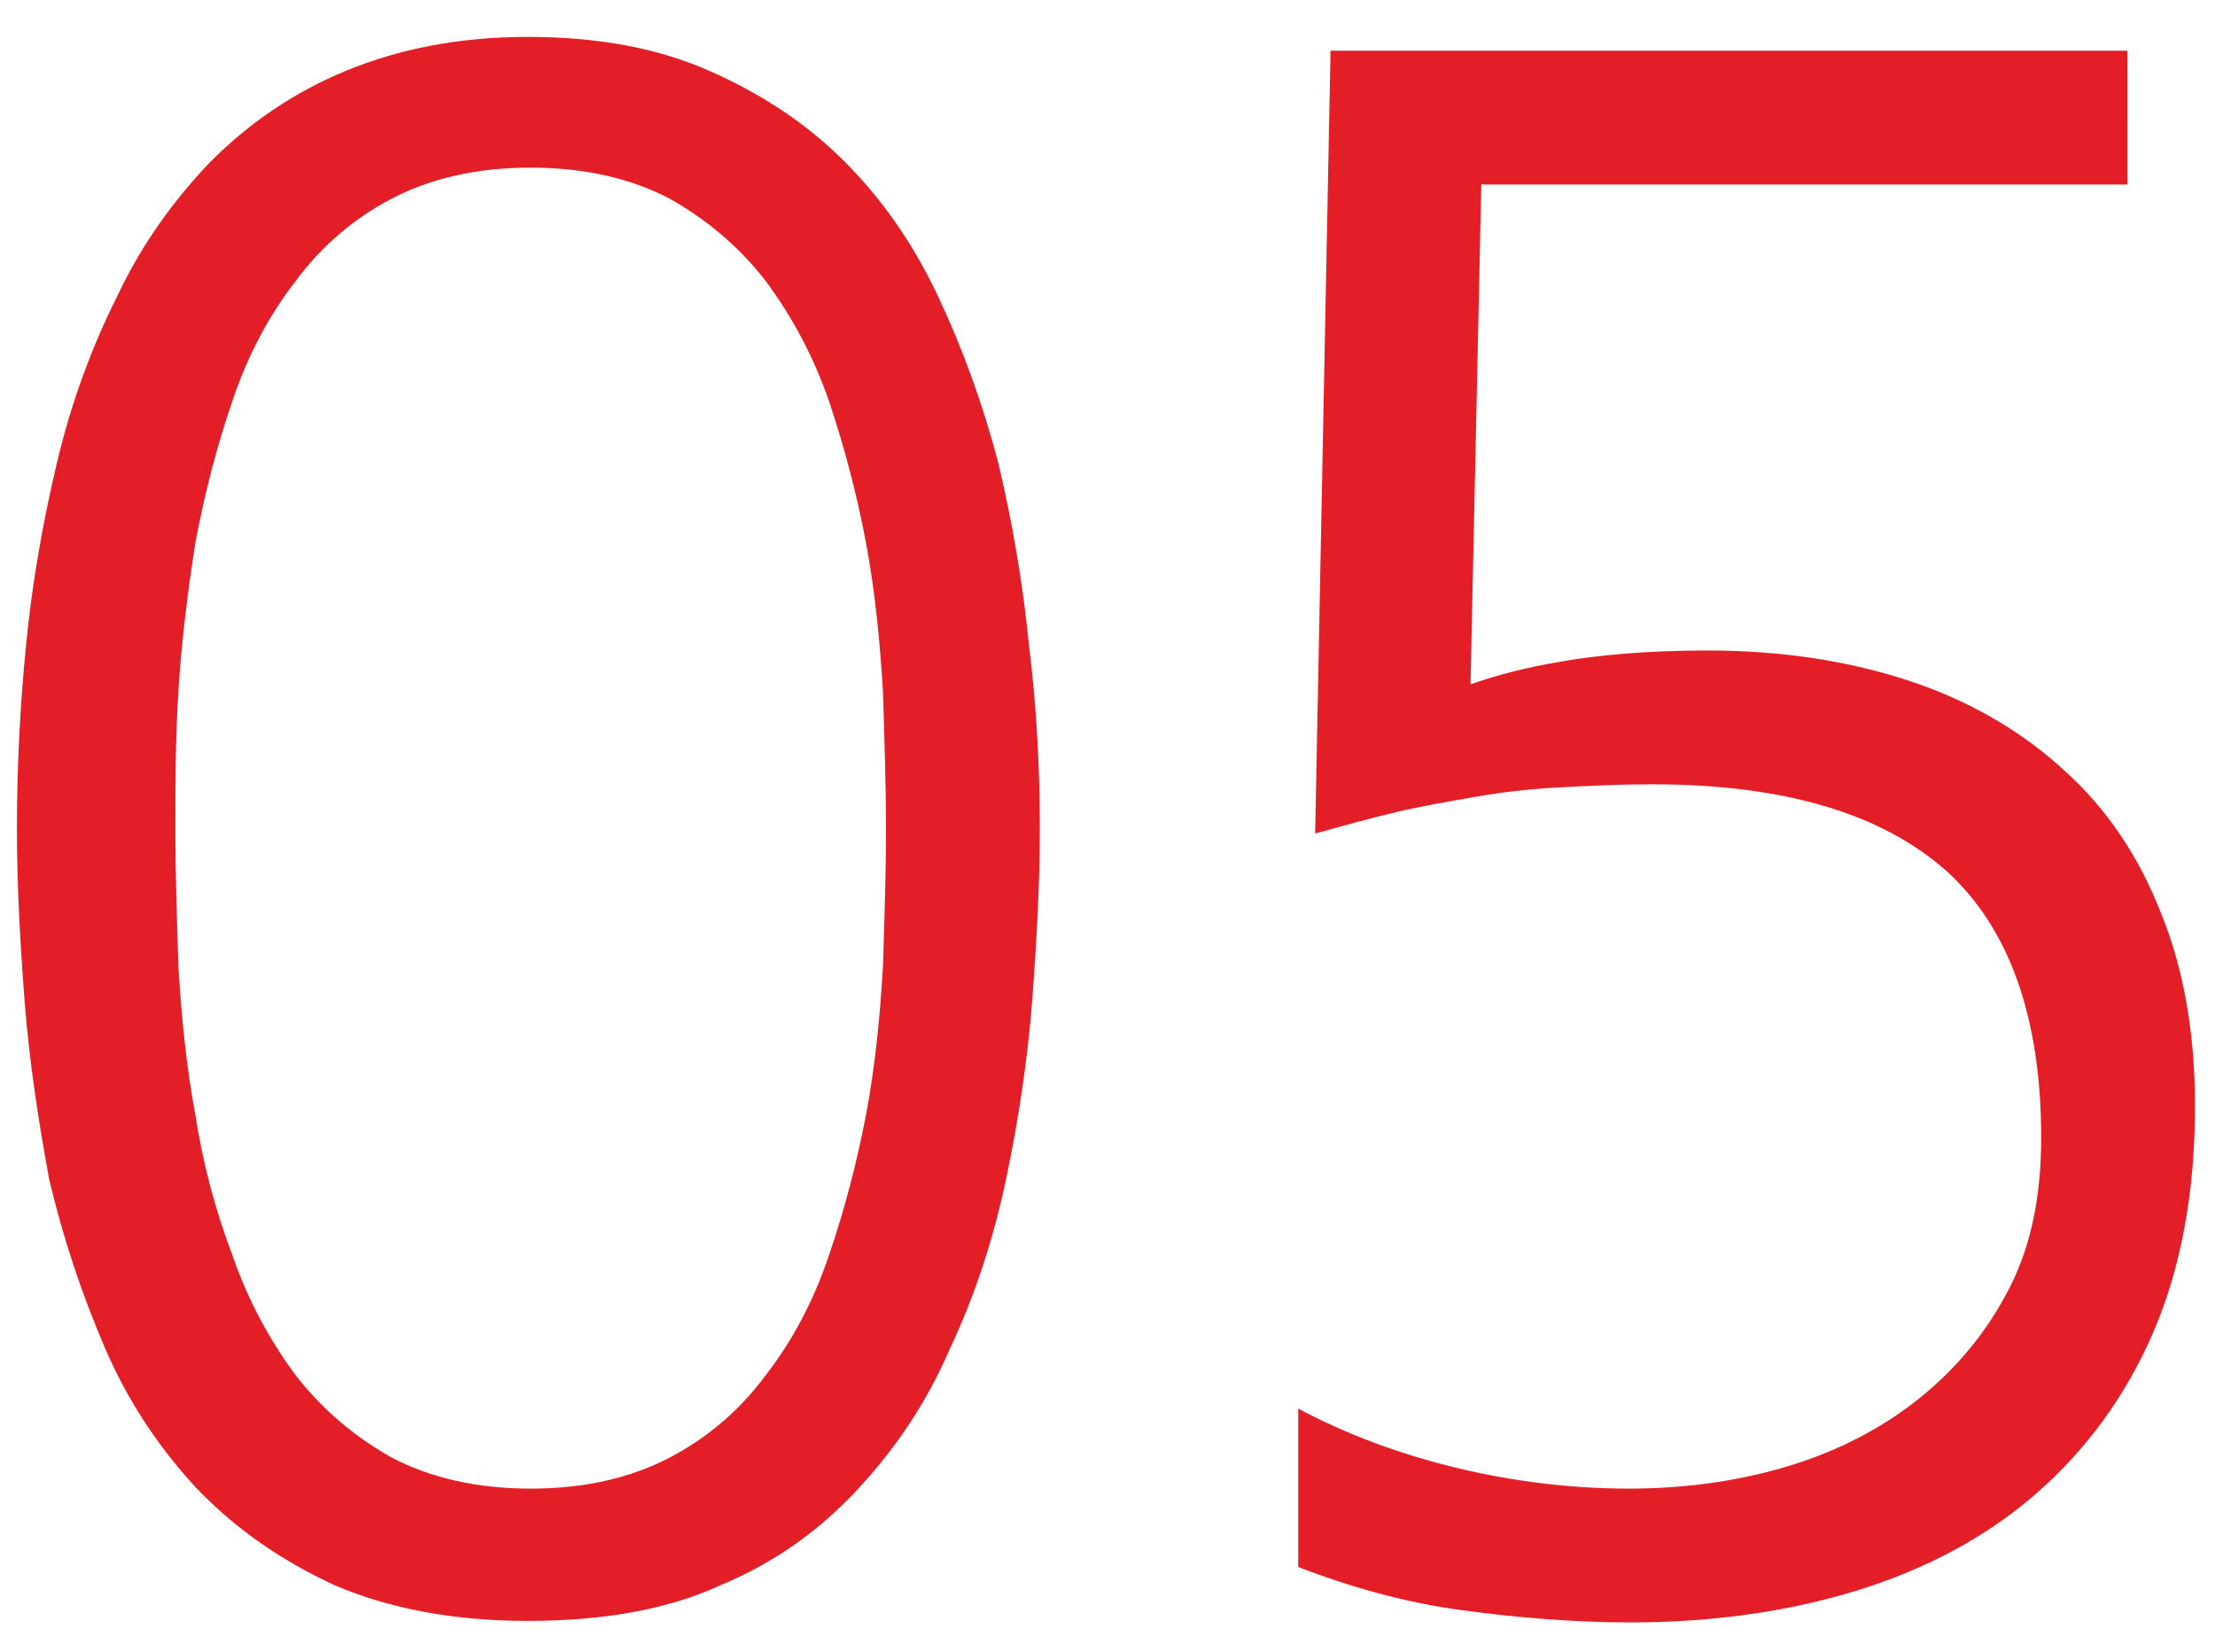 <?xml version="1.0" encoding="utf-8"?>
<!-- Generator: Adobe Illustrator 25.2.0, SVG Export Plug-In . SVG Version: 6.00 Build 0)  -->
<svg version="1.1" id="Layer_1" xmlns="http://www.w3.org/2000/svg" xmlns:xlink="http://www.w3.org/1999/xlink" x="0px" y="0px"
	 viewBox="0 0 144 107.4" style="enable-background:new 0 0 144 107.4;" xml:space="preserve">
<style type="text/css">
	.st0{enable-background:new    ;}
	.st1{fill:#E41E26;}
</style>
<g class="st0">
	<path class="st1" d="M67.6,53.9c0,3.5-0.2,7.3-0.5,11.2c-0.3,3.9-0.9,7.8-1.7,11.6c-0.8,3.8-2,7.5-3.6,10.9c-1.5,3.5-3.5,6.5-6,9.2
		c-2.5,2.7-5.4,4.8-9,6.3c-3.5,1.6-7.7,2.3-12.5,2.3s-9-0.8-12.5-2.3c-3.5-1.6-6.5-3.7-9-6.3c-2.5-2.7-4.5-5.7-6-9.2
		c-1.5-3.5-2.7-7.1-3.6-10.9C2.5,72.9,1.9,69,1.6,65.1c-0.3-3.9-0.5-7.6-0.5-11.2c0-4,0.2-8,0.6-12c0.4-4.1,1.1-8,2-11.8
		c0.9-3.8,2.2-7.4,3.9-10.8c1.6-3.4,3.7-6.3,6.1-8.8c2.5-2.5,5.4-4.5,8.8-5.9s7.3-2.2,11.8-2.2c4.5,0,8.4,0.7,11.8,2.2
		s6.3,3.4,8.8,5.9c2.5,2.5,4.5,5.4,6.1,8.8c1.6,3.4,2.9,7,3.9,10.8c0.9,3.8,1.6,7.8,2,11.9C67.4,46,67.6,50,67.6,53.9z M57.6,53.9
		c0-2.8-0.1-5.8-0.2-9c-0.2-3.2-0.5-6.4-1.1-9.6c-0.6-3.2-1.4-6.2-2.4-9.2c-1-2.9-2.4-5.5-4.1-7.8c-1.7-2.2-3.8-4-6.3-5.4
		c-2.5-1.3-5.5-2-9-2c-3.5,0-6.5,0.7-9,2c-2.5,1.3-4.6,3.1-6.3,5.4c-1.7,2.2-3.1,4.8-4.1,7.8c-1,2.9-1.8,6-2.4,9.2
		c-0.5,3.2-0.9,6.4-1.1,9.6c-0.2,3.2-0.2,6.2-0.2,9c0,2.8,0.1,5.8,0.2,9c0.2,3.2,0.5,6.4,1.1,9.6c0.5,3.2,1.3,6.2,2.4,9.1
		c1,2.9,2.4,5.5,4.1,7.8c1.7,2.2,3.8,4,6.3,5.4c2.5,1.3,5.5,2,9,2c3.5,0,6.5-0.7,9-2c2.5-1.3,4.6-3.1,6.3-5.4
		c1.7-2.2,3.1-4.8,4.1-7.8c1-2.9,1.8-6,2.4-9.1c0.6-3.2,0.9-6.3,1.1-9.6C57.5,59.8,57.6,56.7,57.6,53.9z"/>
	<path class="st1" d="M142.7,71.9c0,5.6-0.9,10.5-2.7,14.7s-4.4,7.7-7.6,10.5s-7.1,4.9-11.6,6.3s-9.5,2.1-14.8,2.1
		c-3.6,0-7.3-0.3-11-0.8s-7.2-1.5-10.6-2.8V91.6c3.2,1.7,6.7,3,10.5,3.9s7.5,1.3,11,1.3c3.3,0,6.6-0.4,9.8-1.3
		c3.2-0.9,6.1-2.3,8.6-4.2c2.5-1.9,4.6-4.3,6.1-7.1c1.6-2.9,2.3-6.3,2.3-10.2c0-7.9-2.1-13.7-6.2-17.4c-4.2-3.7-10.5-5.6-19.1-5.6
		c-2.1,0-4.1,0.1-6,0.2c-1.9,0.1-3.7,0.3-5.4,0.6c-1.7,0.3-3.5,0.6-5.2,1c-1.7,0.4-3.5,0.9-5.3,1.4l1-50.9h51.8V12H96.3l-0.7,32.5
		c1.7-0.6,3.6-1.1,6-1.5c2.3-0.4,5.5-0.7,9.4-0.7c4.9,0,9.3,0.7,13.2,2c3.9,1.3,7.3,3.3,10,5.8c2.8,2.5,4.9,5.7,6.3,9.3
		C142,63.1,142.7,67.3,142.7,71.9z"/>
</g>
</svg>
